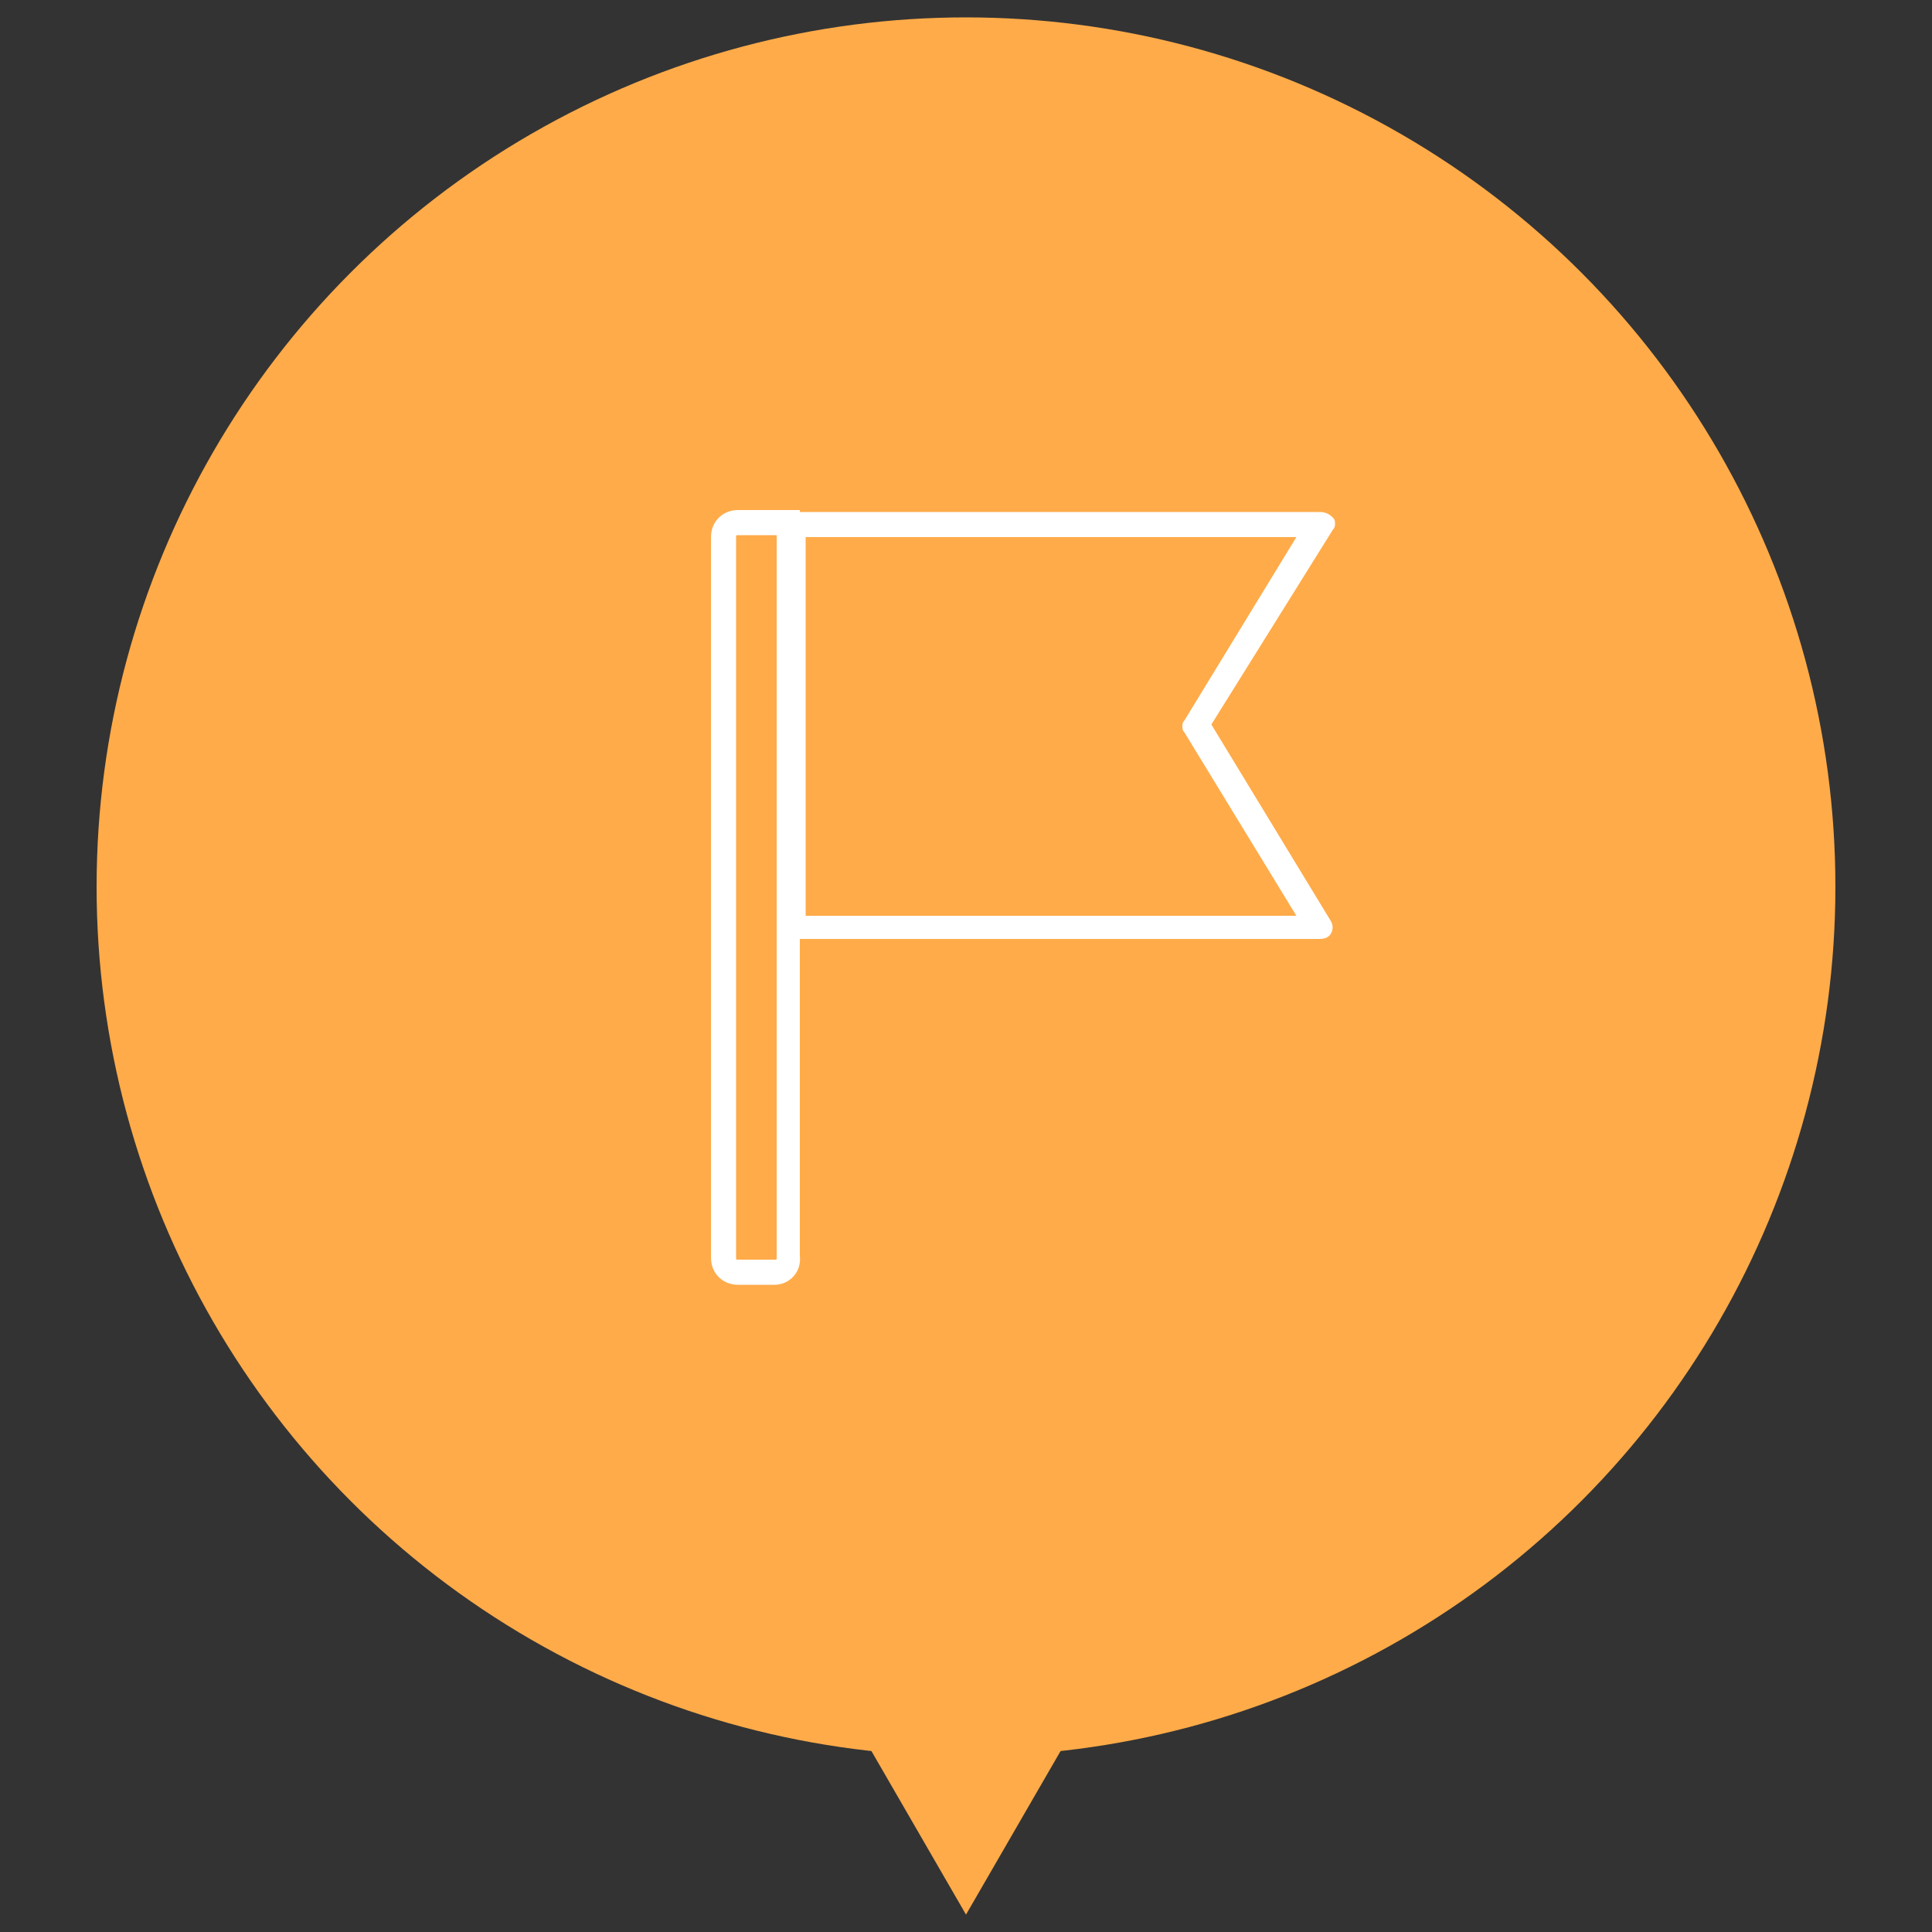 <?xml version="1.0" encoding="utf-8"?>
<!-- Generator: Adobe Illustrator 28.1.0, SVG Export Plug-In . SVG Version: 6.00 Build 0)  -->
<svg version="1.1" id="レイヤー_1" xmlns="http://www.w3.org/2000/svg" xmlns:xlink="http://www.w3.org/1999/xlink" x="0px"
	 y="0px" viewBox="0 0 100 100" style="enable-background:new 0 0 100 100;" xml:space="preserve">
<rect x="0" y="0" width="100" height="100" fill="#333333" stroke="none"/>
<style type="text/css">
	.st0{fill:#FFAB49;}
	.st1{fill:#FFFFFF;}
</style>
<g>
	<g>
		<circle class="st0" cx="50" cy="45.9" r="45"/>
		<polygon class="st0" points="50,99.1 70.7,63.3 29.3,63.3 		"/>
	</g>
	<g>
		<g>
			<path class="st1" d="M68.3,26.5H40.9c-0.4,0-0.7,0.3-0.7,0.6V48c0,0.4,0.3,0.6,0.7,0.6h27.4c0.3,0,0.5-0.1,0.6-0.3
				c0.1-0.2,0.1-0.4,0-0.6l-6.2-10.2L69,27.4c0.1-0.1,0.1-0.2,0.1-0.3c0-0.1,0-0.2-0.1-0.3C68.8,26.6,68.6,26.5,68.3,26.5z
				 M67.1,27.8l-5.8,9.5c-0.1,0.1-0.1,0.2-0.1,0.3c0,0.1,0,0.2,0.1,0.3l5.8,9.5H41.7V27.8H67.1z"/>
		</g>
		<path class="st1" d="M40.1,66.5h-1.9c-0.8,0-1.4-0.6-1.4-1.4V27.8c0-0.8,0.6-1.4,1.4-1.4h3.2v38.6C41.5,65.9,40.8,66.5,40.1,66.5z
			 M38.2,27.7c-0.1,0-0.1,0-0.1,0.1v37.3c0,0.1,0,0.1,0.1,0.1h1.9c0.1,0,0.1,0,0.1-0.1V27.7H38.2z"/>
	</g>
</g>
</svg>
